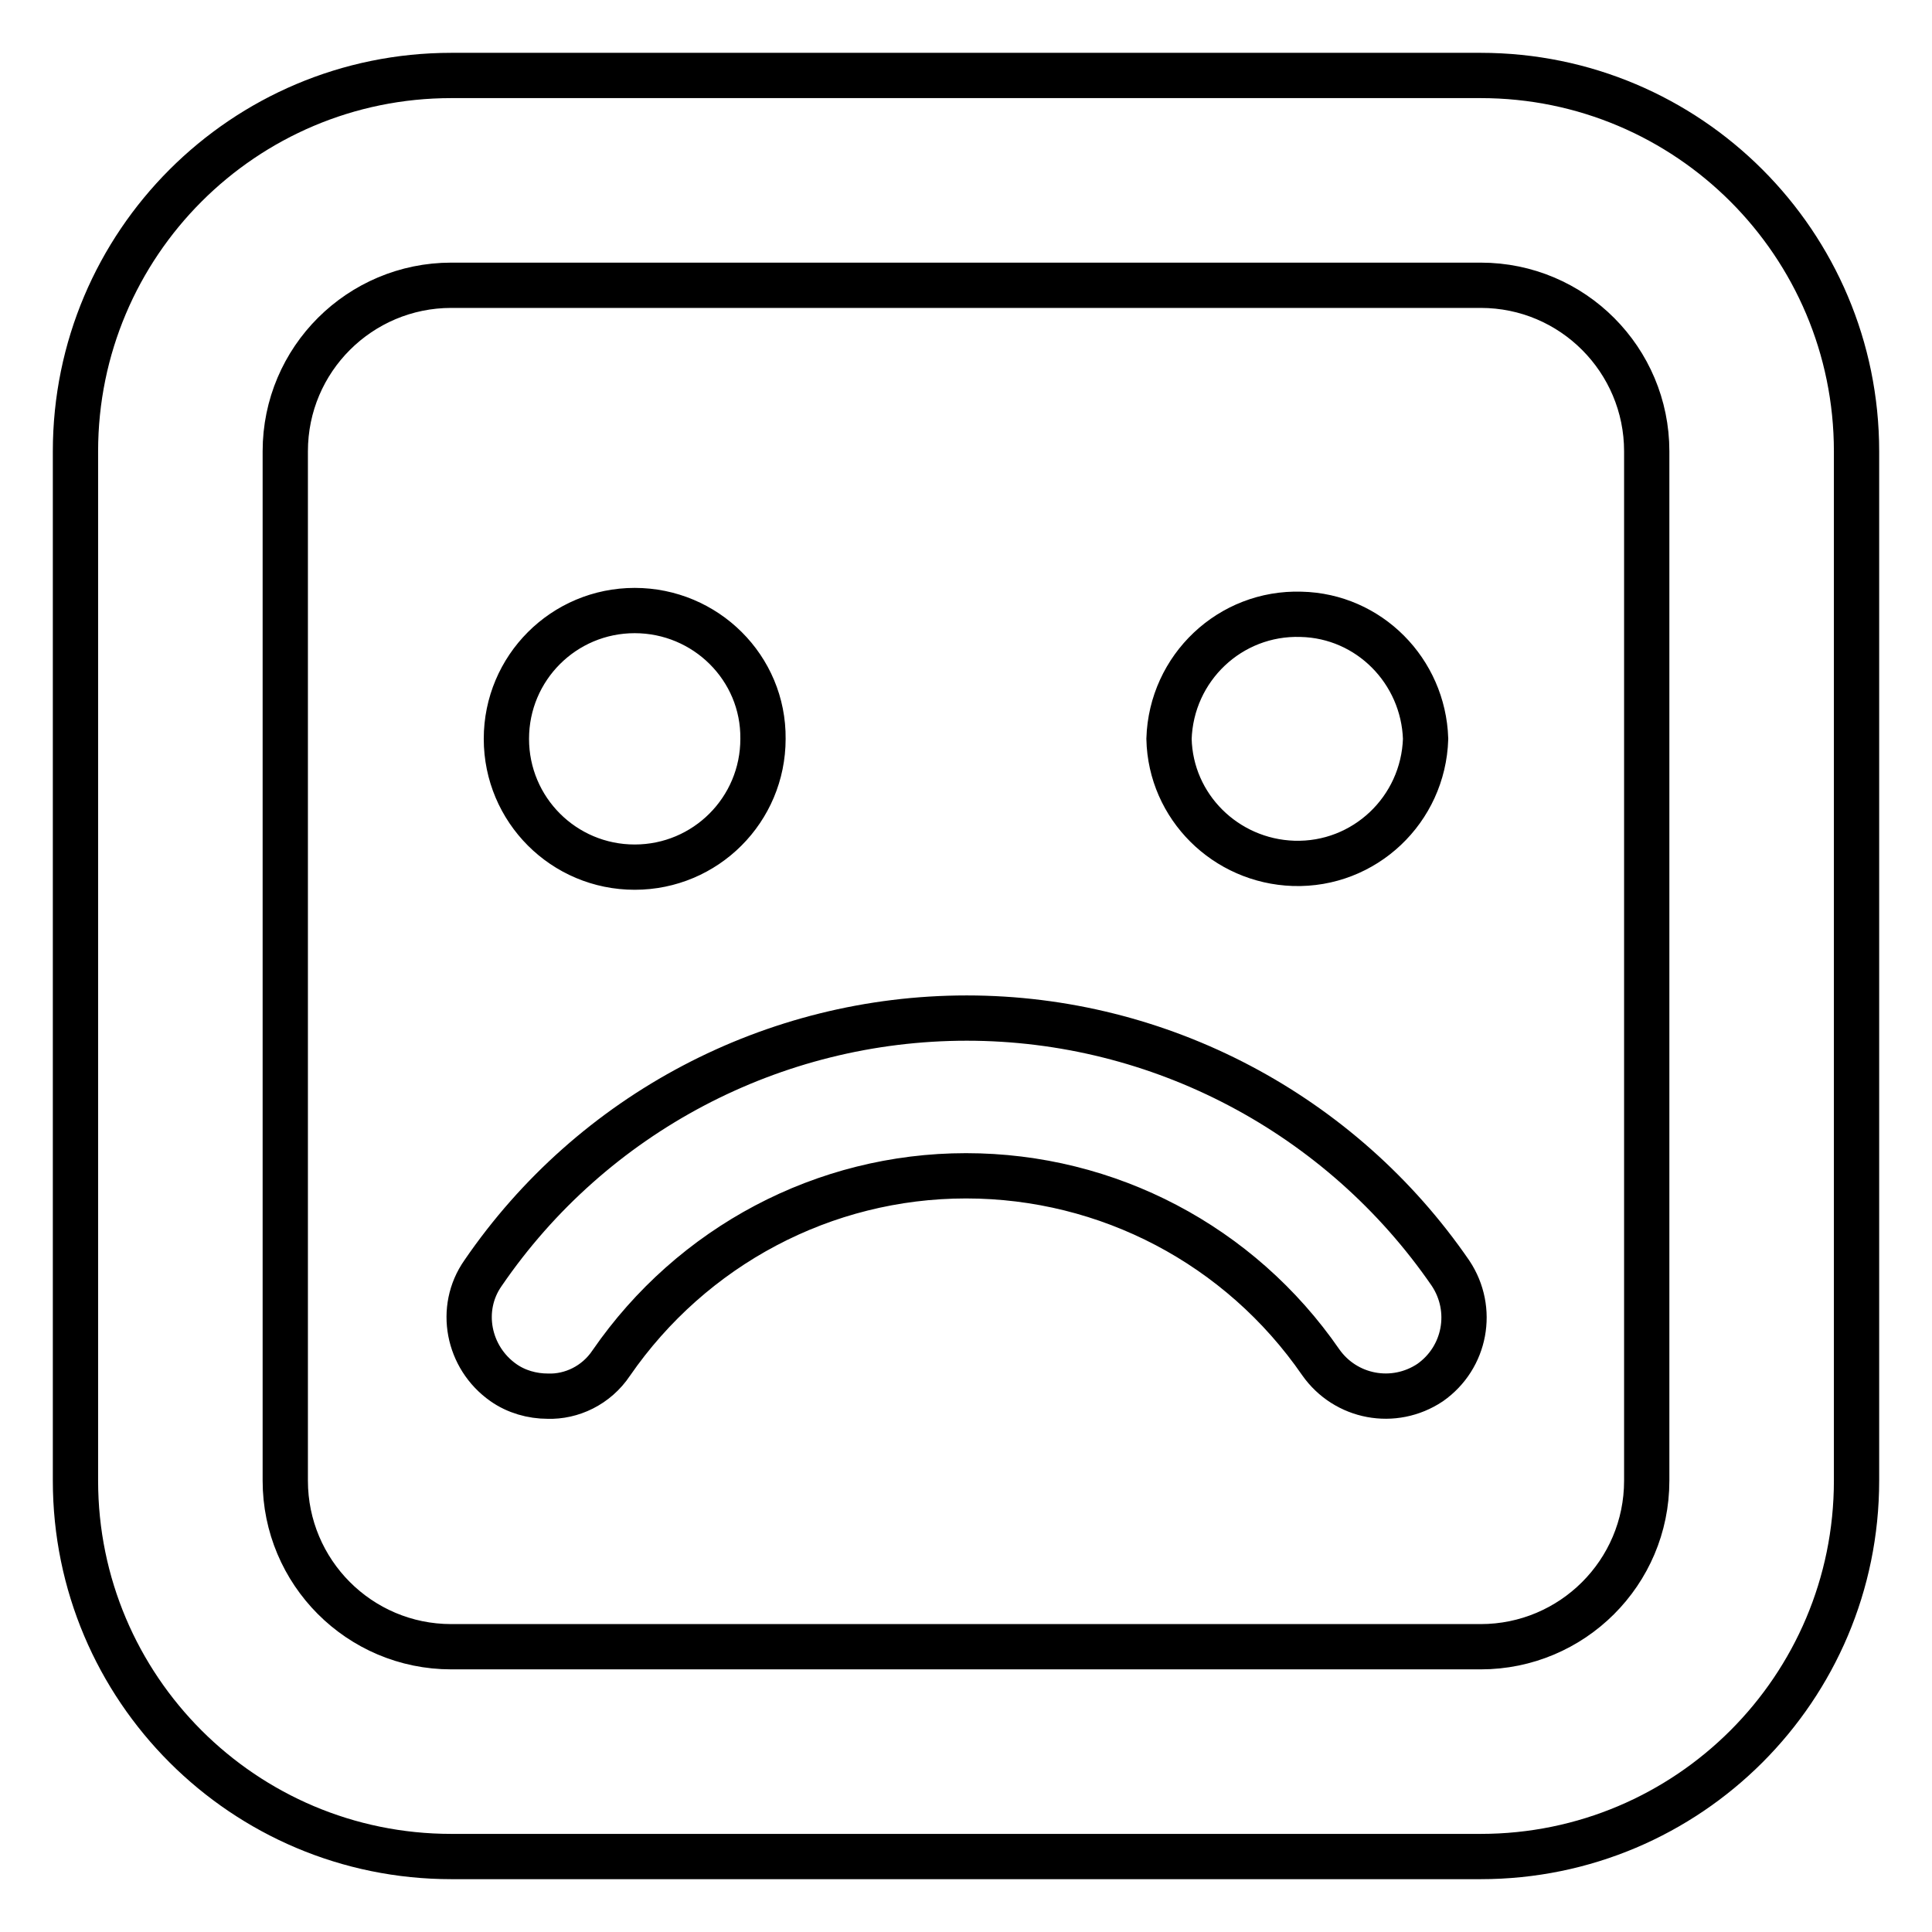 <?xml version="1.0" encoding="utf-8"?>
<!-- Svg Vector Icons : http://www.onlinewebfonts.com/icon -->
<!DOCTYPE svg PUBLIC "-//W3C//DTD SVG 1.1//EN" "http://www.w3.org/Graphics/SVG/1.1/DTD/svg11.dtd">
<svg version="1.1" xmlns="http://www.w3.org/2000/svg" xmlns:xlink="http://www.w3.org/1999/xlink" x="0px" y="0px" viewBox="0 0 256 256" enable-background="new 0 0 256 256" xml:space="preserve">
<g> <path stroke-width="6" fill-opacity="0" stroke="#000000"  d="M188.9,97.9c-0.3,9.4-8.1,16.8-17.5,16.5c-9-0.3-16.3-7.5-16.5-16.5c0.3-9.4,8.1-16.8,17.5-16.5 C181.4,81.6,188.6,88.9,188.9,97.9z M84.1,80.9c-9.4,0-17,7.6-17,17c0,9.4,7.6,17,17,17c9.4,0,17-7.6,17-17 C101.2,88.5,93.5,80.9,84.1,80.9L84.1,80.9z M81,180.6c10.7-15.5,28.2-24.8,47-24.8s36.3,9.2,47,24.7c3.3,4.7,9.7,5.9,14.5,2.7 c4.7-3.3,5.9-9.7,2.7-14.5c-14.5-21.1-38.5-33.8-64.1-33.8c-25.6,0-49.6,12.6-64.1,33.8c-3.3,4.7-2,11.2,2.7,14.5 c1.7,1.2,3.8,1.8,5.9,1.8C75.7,185.1,79,183.6,81,180.6L81,180.6z M246,196.2V59.8c0-27.5-22.3-49.8-49.8-49.8H59.8 C32.3,10,10,32.3,10,59.8v136.4c0,27.5,22.3,49.8,49.8,49.8h136.4C223.7,246,246,223.7,246,196.2z M196.2,37.8c12.2,0,22,9.9,22,22 v136.4c0,12.2-9.9,22-22,22H59.8c-12.2,0-22-9.9-22-22V59.8c0-12.2,9.9-22,22-22H196.2z"/></g>
</svg>
